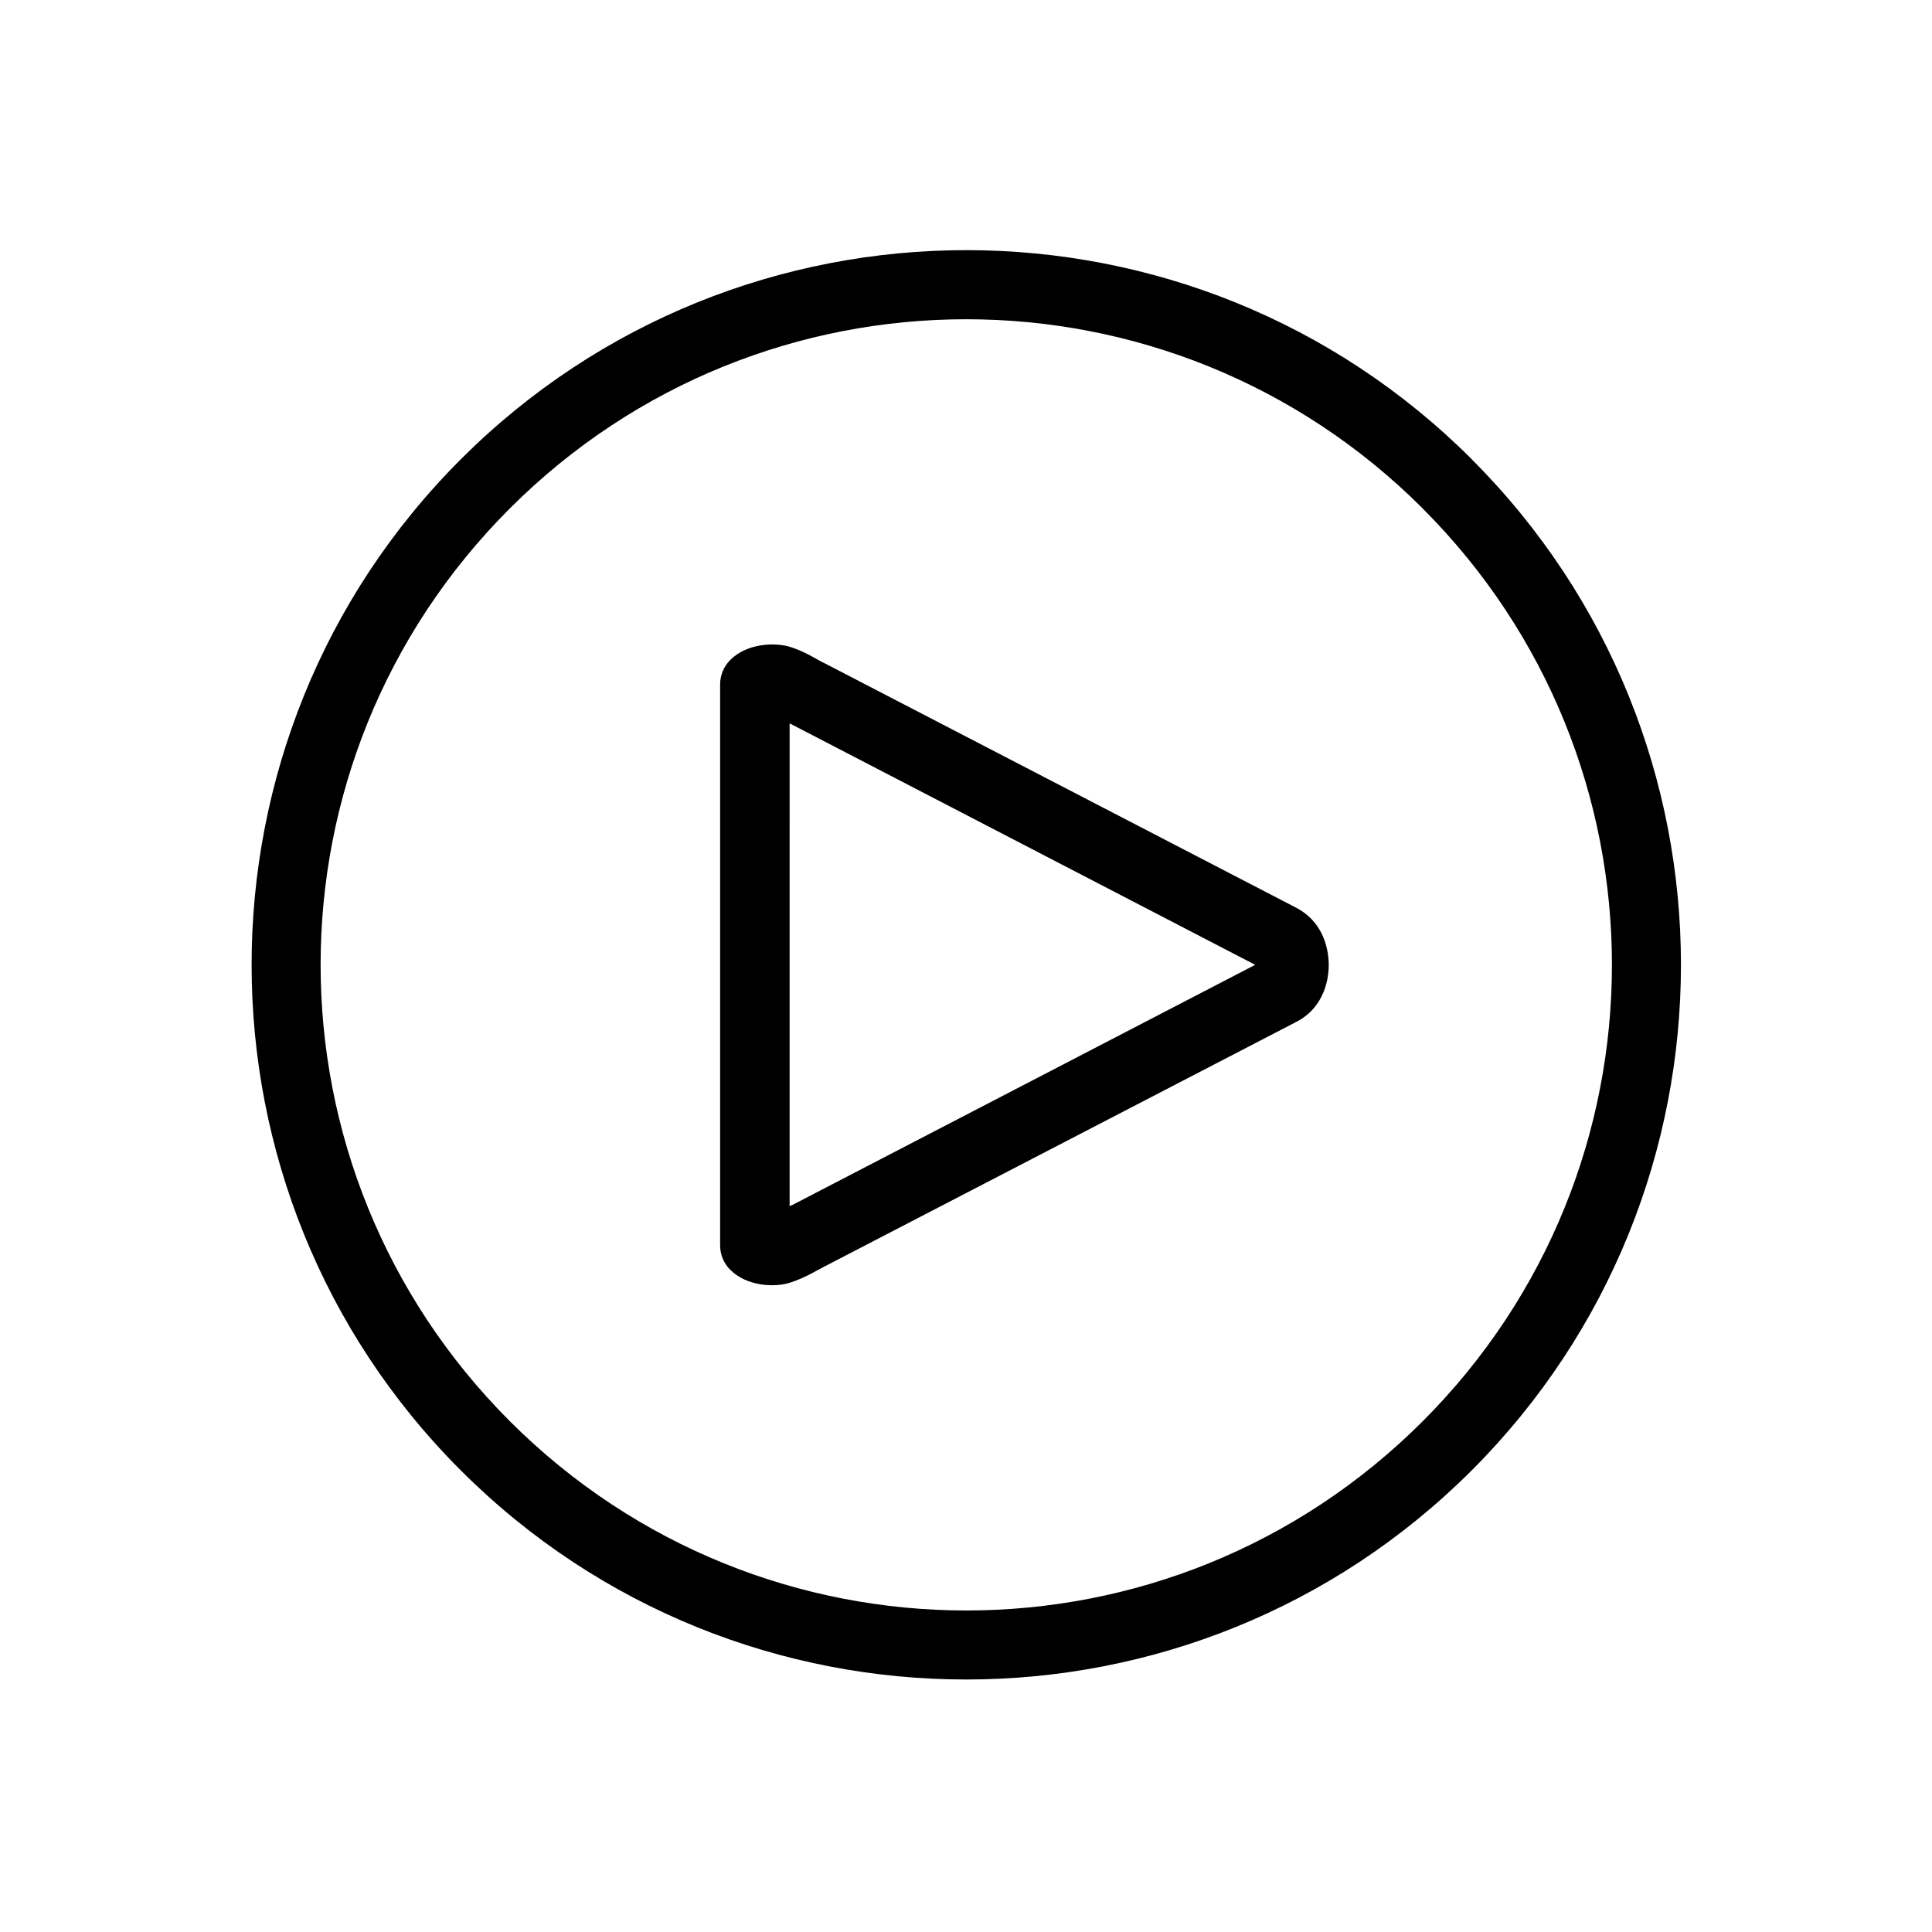 <?xml version="1.0" encoding="UTF-8"?>
<!-- Uploaded to: SVG Repo, www.svgrepo.com, Generator: SVG Repo Mixer Tools -->
<svg fill="#000000" width="800px" height="800px" version="1.1" viewBox="144 144 512 512" xmlns="http://www.w3.org/2000/svg">
 <g>
  <path d="m521.02 278.75c66.879 66.891 66.879 175.02 0 241.91-66.855 66.844-174.99 66.844-241.88 0-66.879-66.891-66.91-175.05-0.023-241.93 66.879-66.852 175.05-66.828 241.93 0.027zm13.031-13.027c-73.91-73.91-194.04-73.91-267.94 0-73.91 73.902-73.91 194.06 0 267.94 73.91 73.91 194 73.887 267.91 0 73.91-73.91 73.941-194 0.035-267.91z"/>
  <path d="m353.26 335.72c0.23 0.117 0.262 0.117 0.492 0.23l122.89 63.738-122.89 63.766 0.172-0.141c-0.352 0.172-0.352 0.172-0.668 0.352zm0.211-20.262c-4.059-1.281-11.492-1.023-15.953 3.441-1.719 1.723-2.68 4.055-2.68 6.5v148.64c0 2.418 0.961 4.758 2.68 6.461 4.461 4.473 11.93 4.734 15.953 3.387 4.023-1.309 6.699-3.086 8.57-4.004 0.055-0.043 0.113-0.078 0.195-0.113l125.06-64.836c6.562-3.215 8.832-9.742 8.832-15.227-0.035-5.481-2.215-11.832-8.637-15.152l-125.25-64.934h-0.055c-1.953-0.98-4.637-2.848-8.711-4.16z"/>
 </g>
</svg>